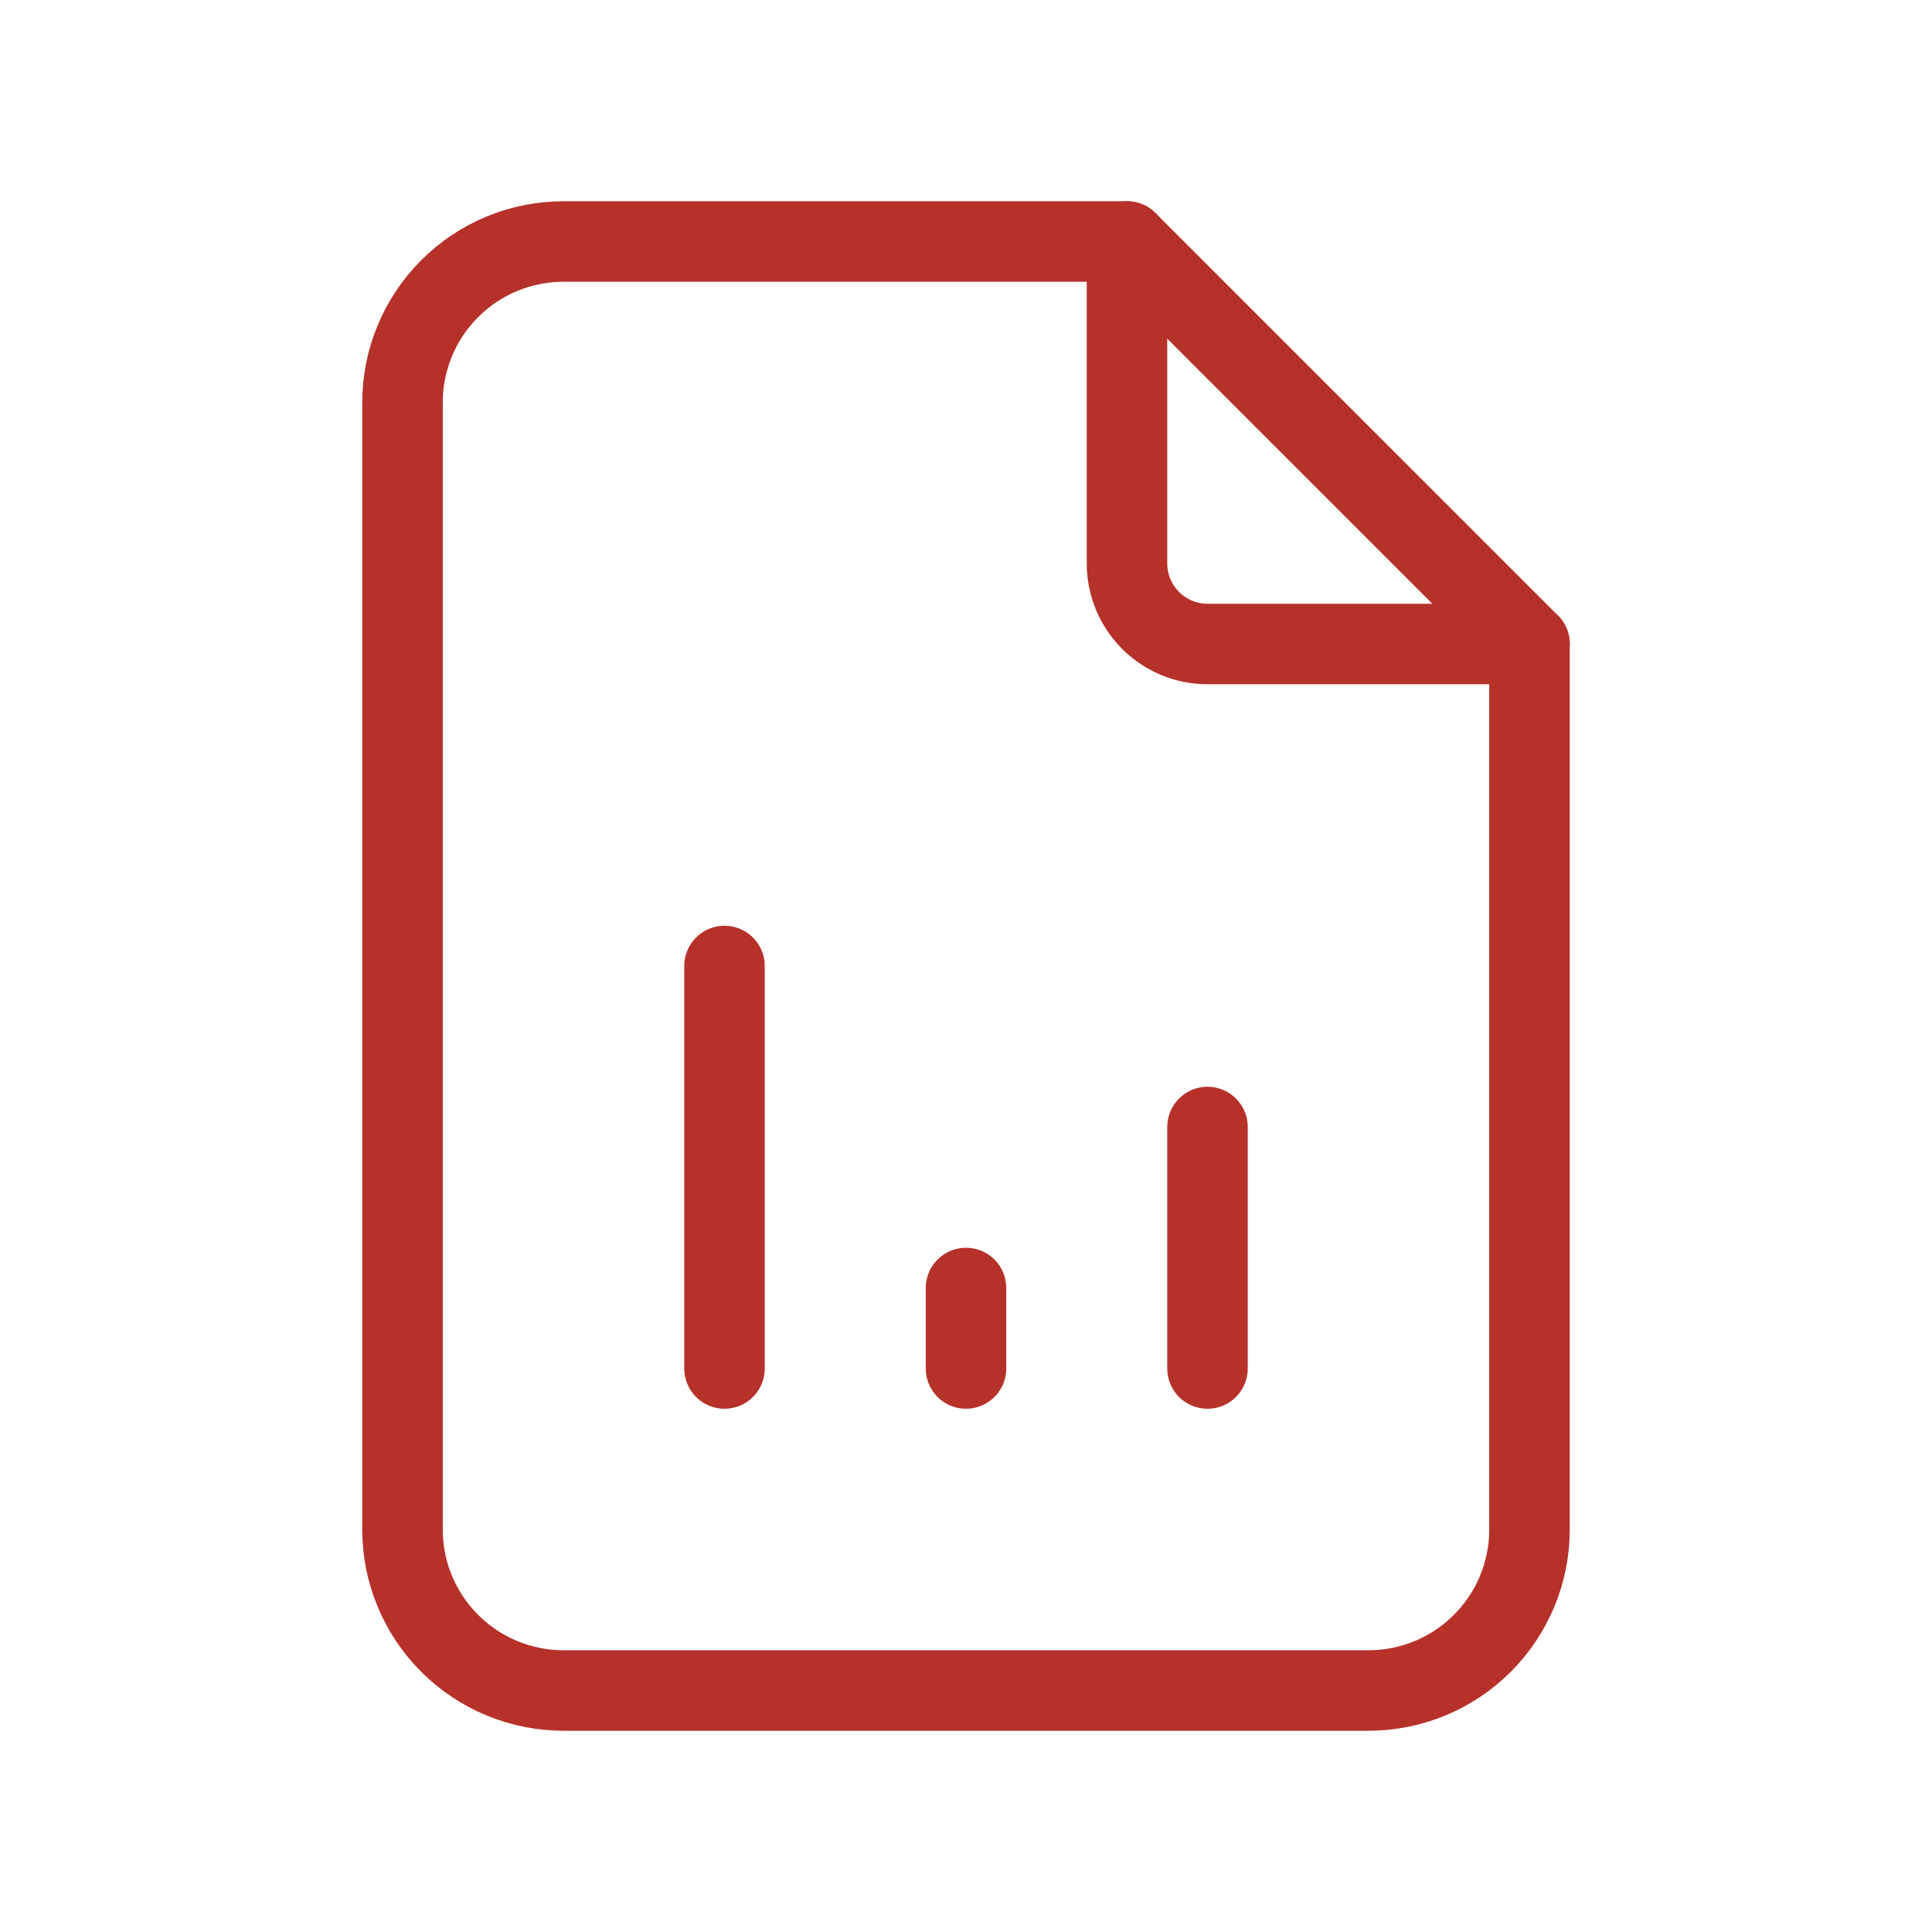 <svg width="48" height="48" viewBox="0 0 48 48" fill="none" xmlns="http://www.w3.org/2000/svg">
<g clip-path="url(#clip0_2104_20534)">
<path d="M28 6V14C28 14.53 28.211 15.039 28.586 15.414C28.961 15.789 29.47 16 30 16H38" stroke="#B6312A" stroke-width="2" stroke-linecap="round" stroke-linejoin="round"/>
<path d="M34 42H14C12.939 42 11.922 41.579 11.172 40.828C10.421 40.078 10 39.061 10 38V10C10 8.939 10.421 7.922 11.172 7.172C11.922 6.421 12.939 6 14 6H28L38 16V38C38 39.061 37.579 40.078 36.828 40.828C36.078 41.579 35.061 42 34 42Z" stroke="#B6312A" stroke-width="2" stroke-linecap="round" stroke-linejoin="round"/>
<path d="M18 34V24" stroke="#B6312A" stroke-width="2" stroke-linecap="round" stroke-linejoin="round"/>
<path d="M24 34V32" stroke="#B6312A" stroke-width="2" stroke-linecap="round" stroke-linejoin="round"/>
<path d="M30 34V28" stroke="#B6312A" stroke-width="2" stroke-linecap="round" stroke-linejoin="round"/>
</g>
<defs>
<clipPath id="clip0_2104_20534">
<rect width="48" height="48" fill="white"/>
</clipPath>
</defs>
</svg>
